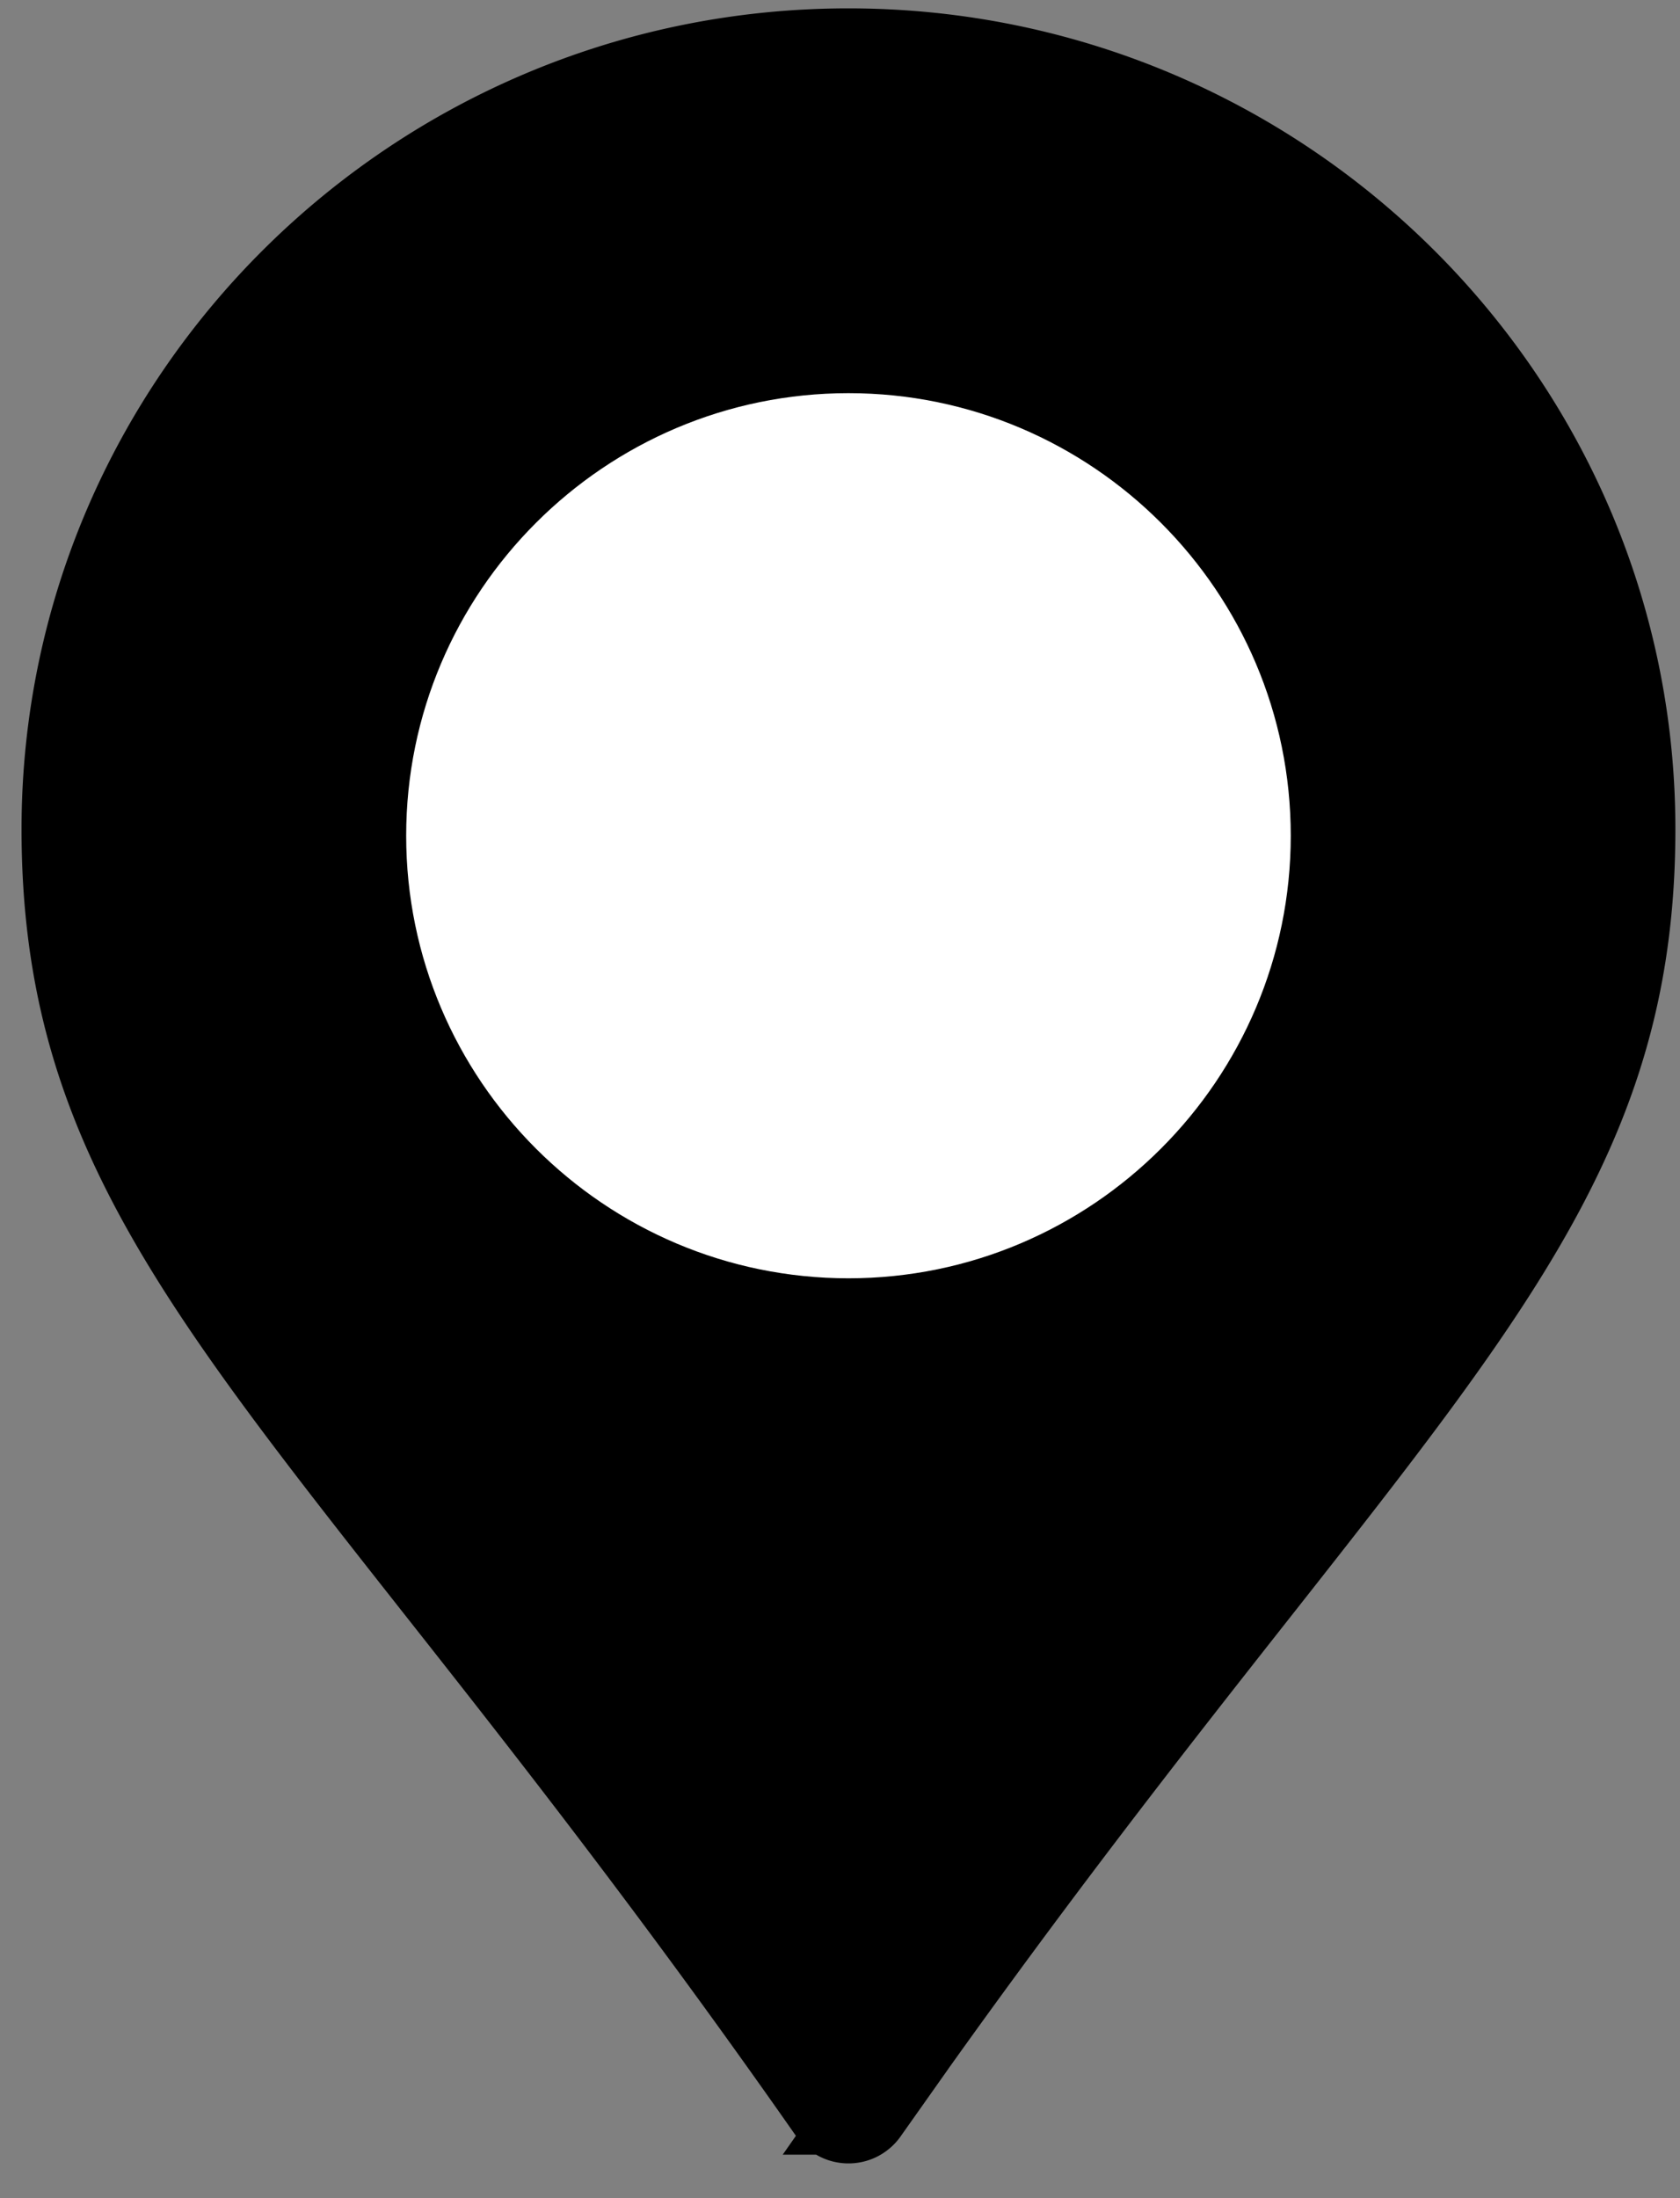 <svg xmlns="http://www.w3.org/2000/svg" width="39" height="51" fill="none"><rect width="100%" height="100%" fill="#808080" stroke="none"/><path fill="#000" stroke="#000" stroke-width="2" d="M19.696 1.194c10.04 0 18.197 8.102 18.197 18.043 0 6.543-2.915 10.293-8.699 17.63-2.469 3.133-5.556 7.05-9.104 12.124a.48.48 0 0 1-.394.203.48.48 0 0 1-.393-.203c-3.585-5.127-6.685-9.058-9.165-12.201C4.395 29.509 1.5 25.788 1.5 19.237c0-9.94 8.156-18.043 18.196-18.043Z"/><path fill="#fff" d="M19.697 29.658c-5.662 0-10.268-4.606-10.268-10.268 0-5.661 4.606-10.268 10.268-10.268 5.661 0 10.267 4.607 10.267 10.268s-4.606 10.268-10.267 10.268"/></svg>